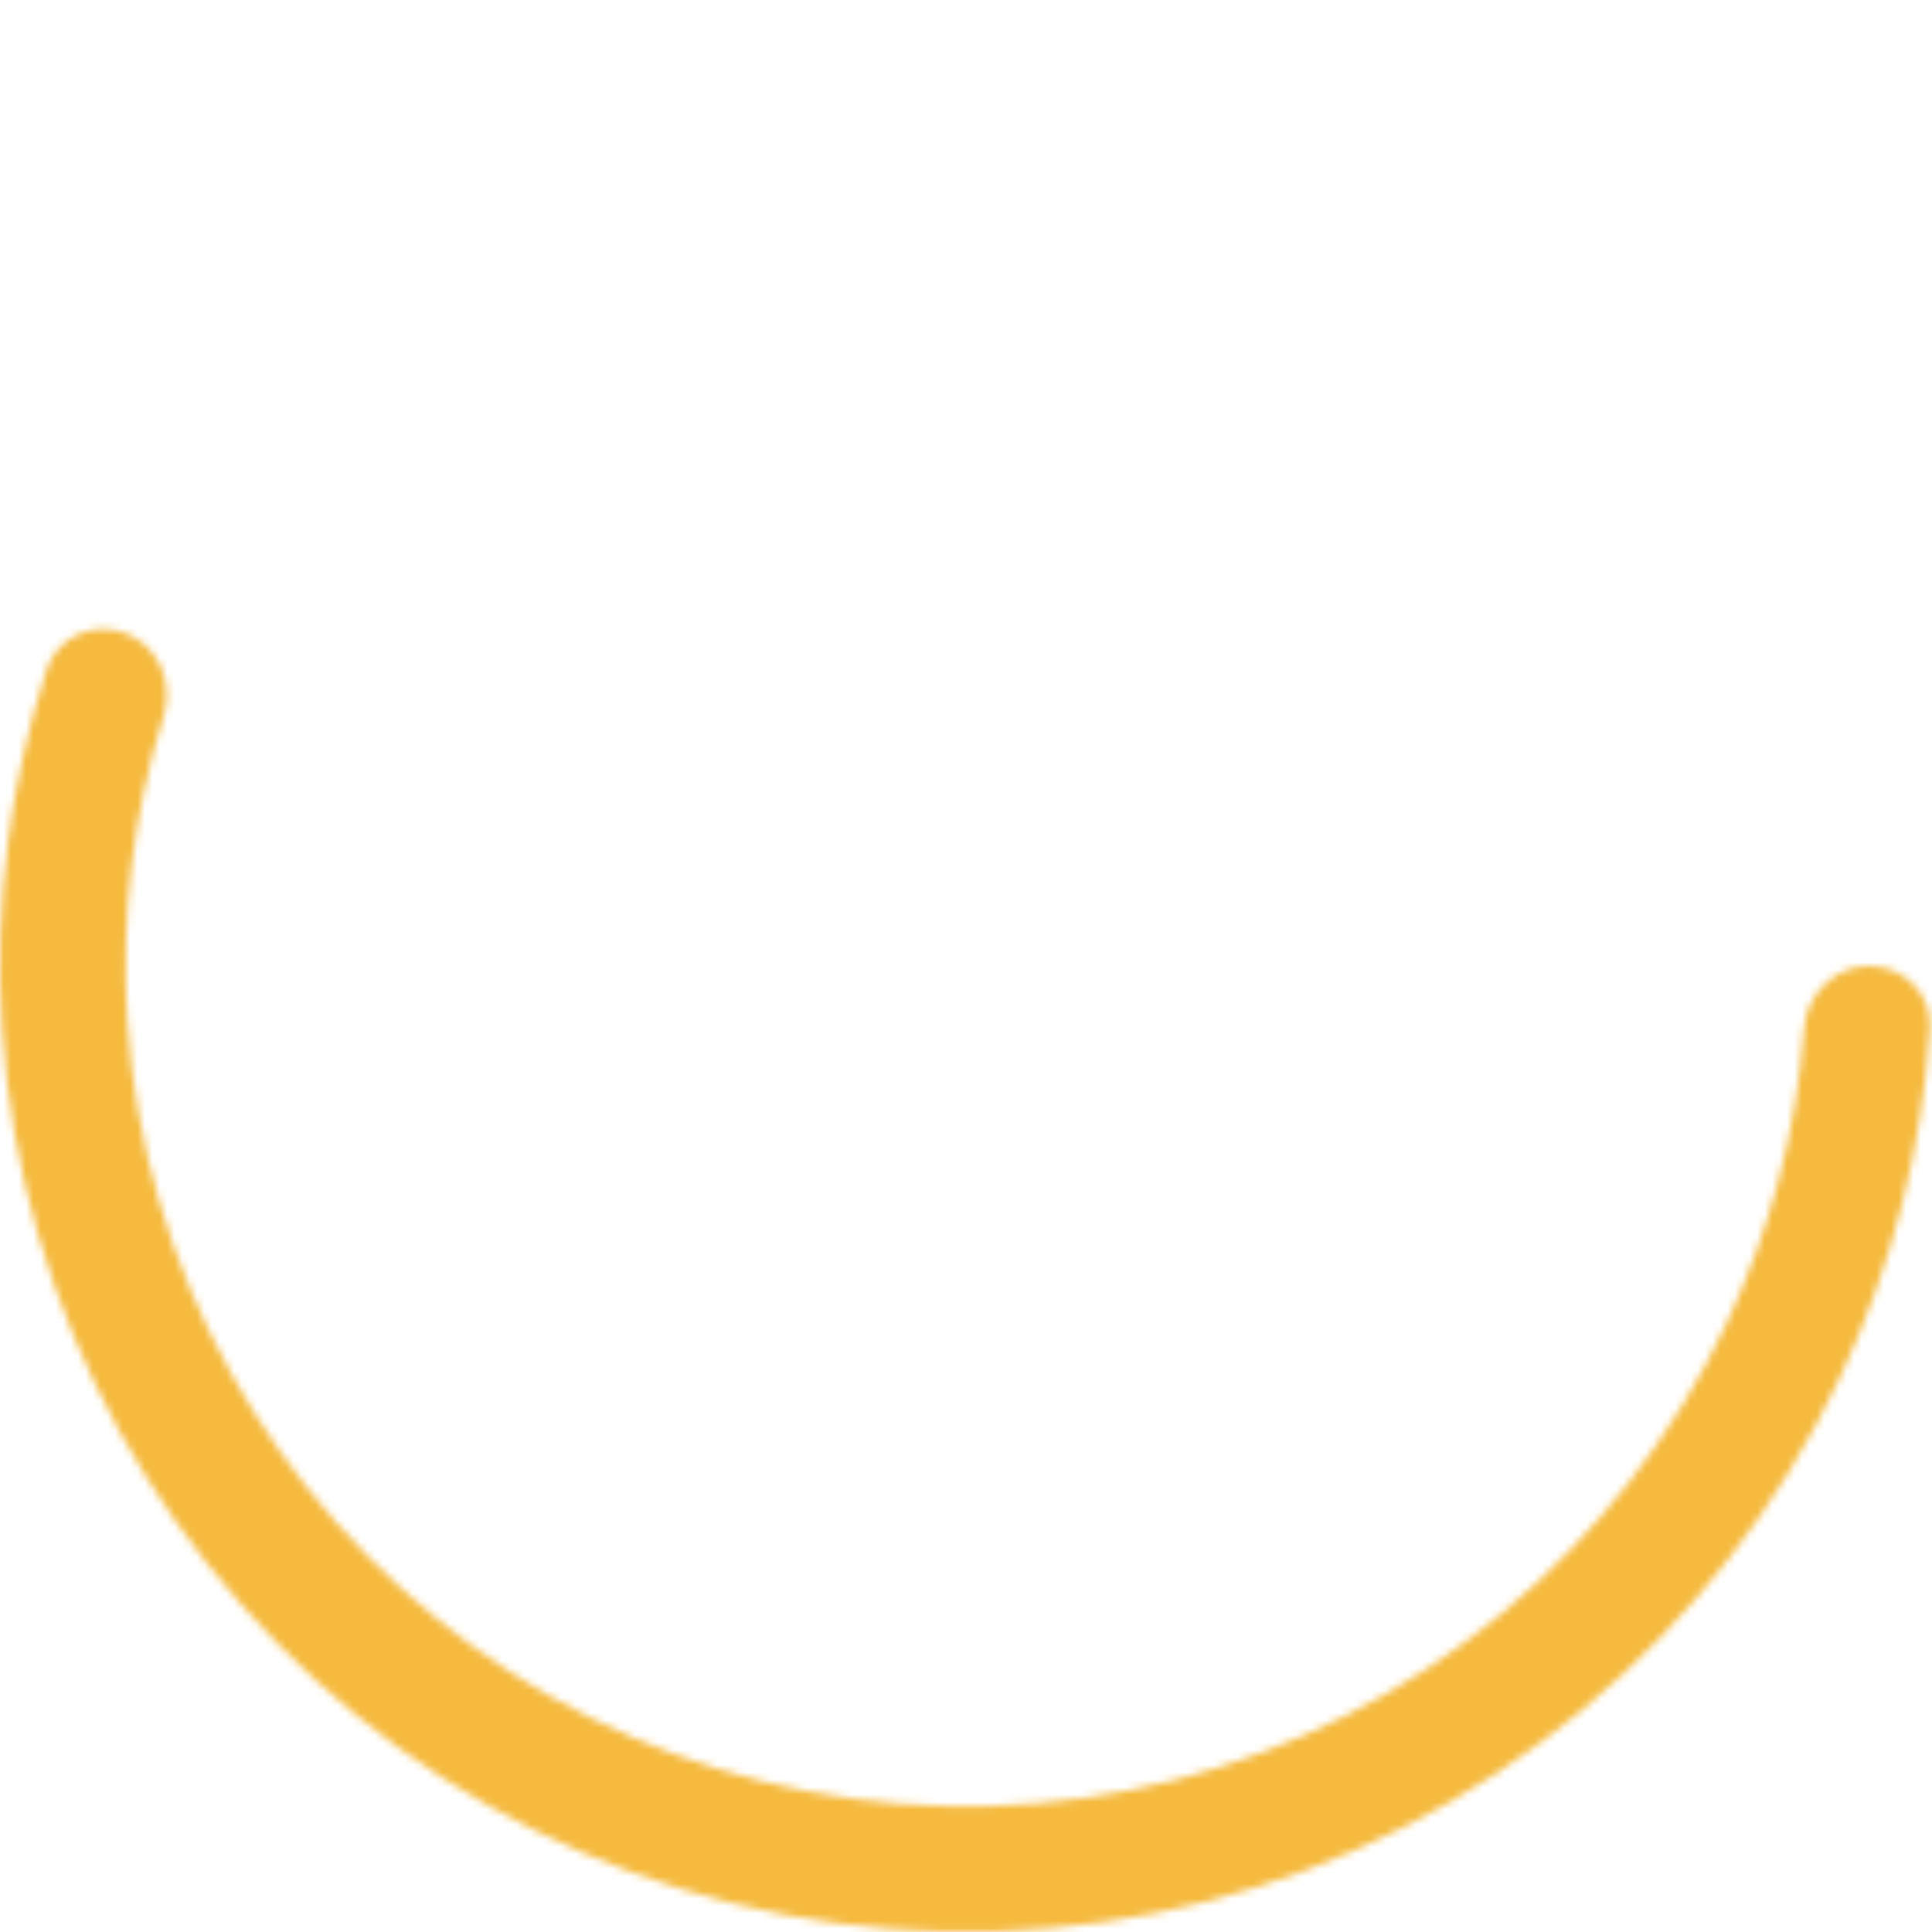 <?xml version="1.0" encoding="UTF-8"?> <svg xmlns="http://www.w3.org/2000/svg" width="260" height="260" viewBox="0 0 260 260" fill="none"><mask id="path-1-inside-1_506_126" fill="white"><path d="M251.55 130C256.217 130 260.029 133.787 259.725 138.444C258.669 154.675 254.574 170.589 247.628 185.351C239.48 202.666 227.61 217.969 212.865 230.167C198.12 242.365 180.865 251.157 162.33 255.916C143.795 260.675 124.438 261.283 105.64 257.697C86.843 254.112 69.069 246.42 53.588 235.172C38.106 223.924 25.299 209.397 16.08 192.628C6.861 175.859 1.458 157.261 0.257 138.163C-0.768 121.88 1.283 105.576 6.276 90.096C7.708 85.655 12.647 83.537 16.986 85.254V85.254C21.325 86.972 23.417 91.876 22.028 96.331C17.926 109.485 16.255 123.302 17.123 137.102C18.169 153.717 22.869 169.897 30.89 184.486C38.91 199.076 50.053 211.714 63.522 221.5C76.99 231.286 92.454 237.977 108.807 241.097C125.161 244.216 142.001 243.687 158.127 239.547C174.252 235.406 189.265 227.757 202.093 217.145C214.921 206.533 225.247 193.22 232.336 178.156C238.223 165.645 241.756 152.183 242.784 138.442C243.133 133.789 246.883 130 251.55 130V130Z"></path></mask><path d="M251.55 130C256.217 130 260.029 133.787 259.725 138.444C258.669 154.675 254.574 170.589 247.628 185.351C239.48 202.666 227.61 217.969 212.865 230.167C198.12 242.365 180.865 251.157 162.33 255.916C143.795 260.675 124.438 261.283 105.64 257.697C86.843 254.112 69.069 246.42 53.588 235.172C38.106 223.924 25.299 209.397 16.08 192.628C6.861 175.859 1.458 157.261 0.257 138.163C-0.768 121.88 1.283 105.576 6.276 90.096C7.708 85.655 12.647 83.537 16.986 85.254V85.254C21.325 86.972 23.417 91.876 22.028 96.331C17.926 109.485 16.255 123.302 17.123 137.102C18.169 153.717 22.869 169.897 30.89 184.486C38.91 199.076 50.053 211.714 63.522 221.5C76.99 231.286 92.454 237.977 108.807 241.097C125.161 244.216 142.001 243.687 158.127 239.547C174.252 235.406 189.265 227.757 202.093 217.145C214.921 206.533 225.247 193.22 232.336 178.156C238.223 165.645 241.756 152.183 242.784 138.442C243.133 133.789 246.883 130 251.55 130V130Z" stroke="#F5BA3E" stroke-width="32" stroke-linecap="round" mask="url(#path-1-inside-1_506_126)"></path></svg> 